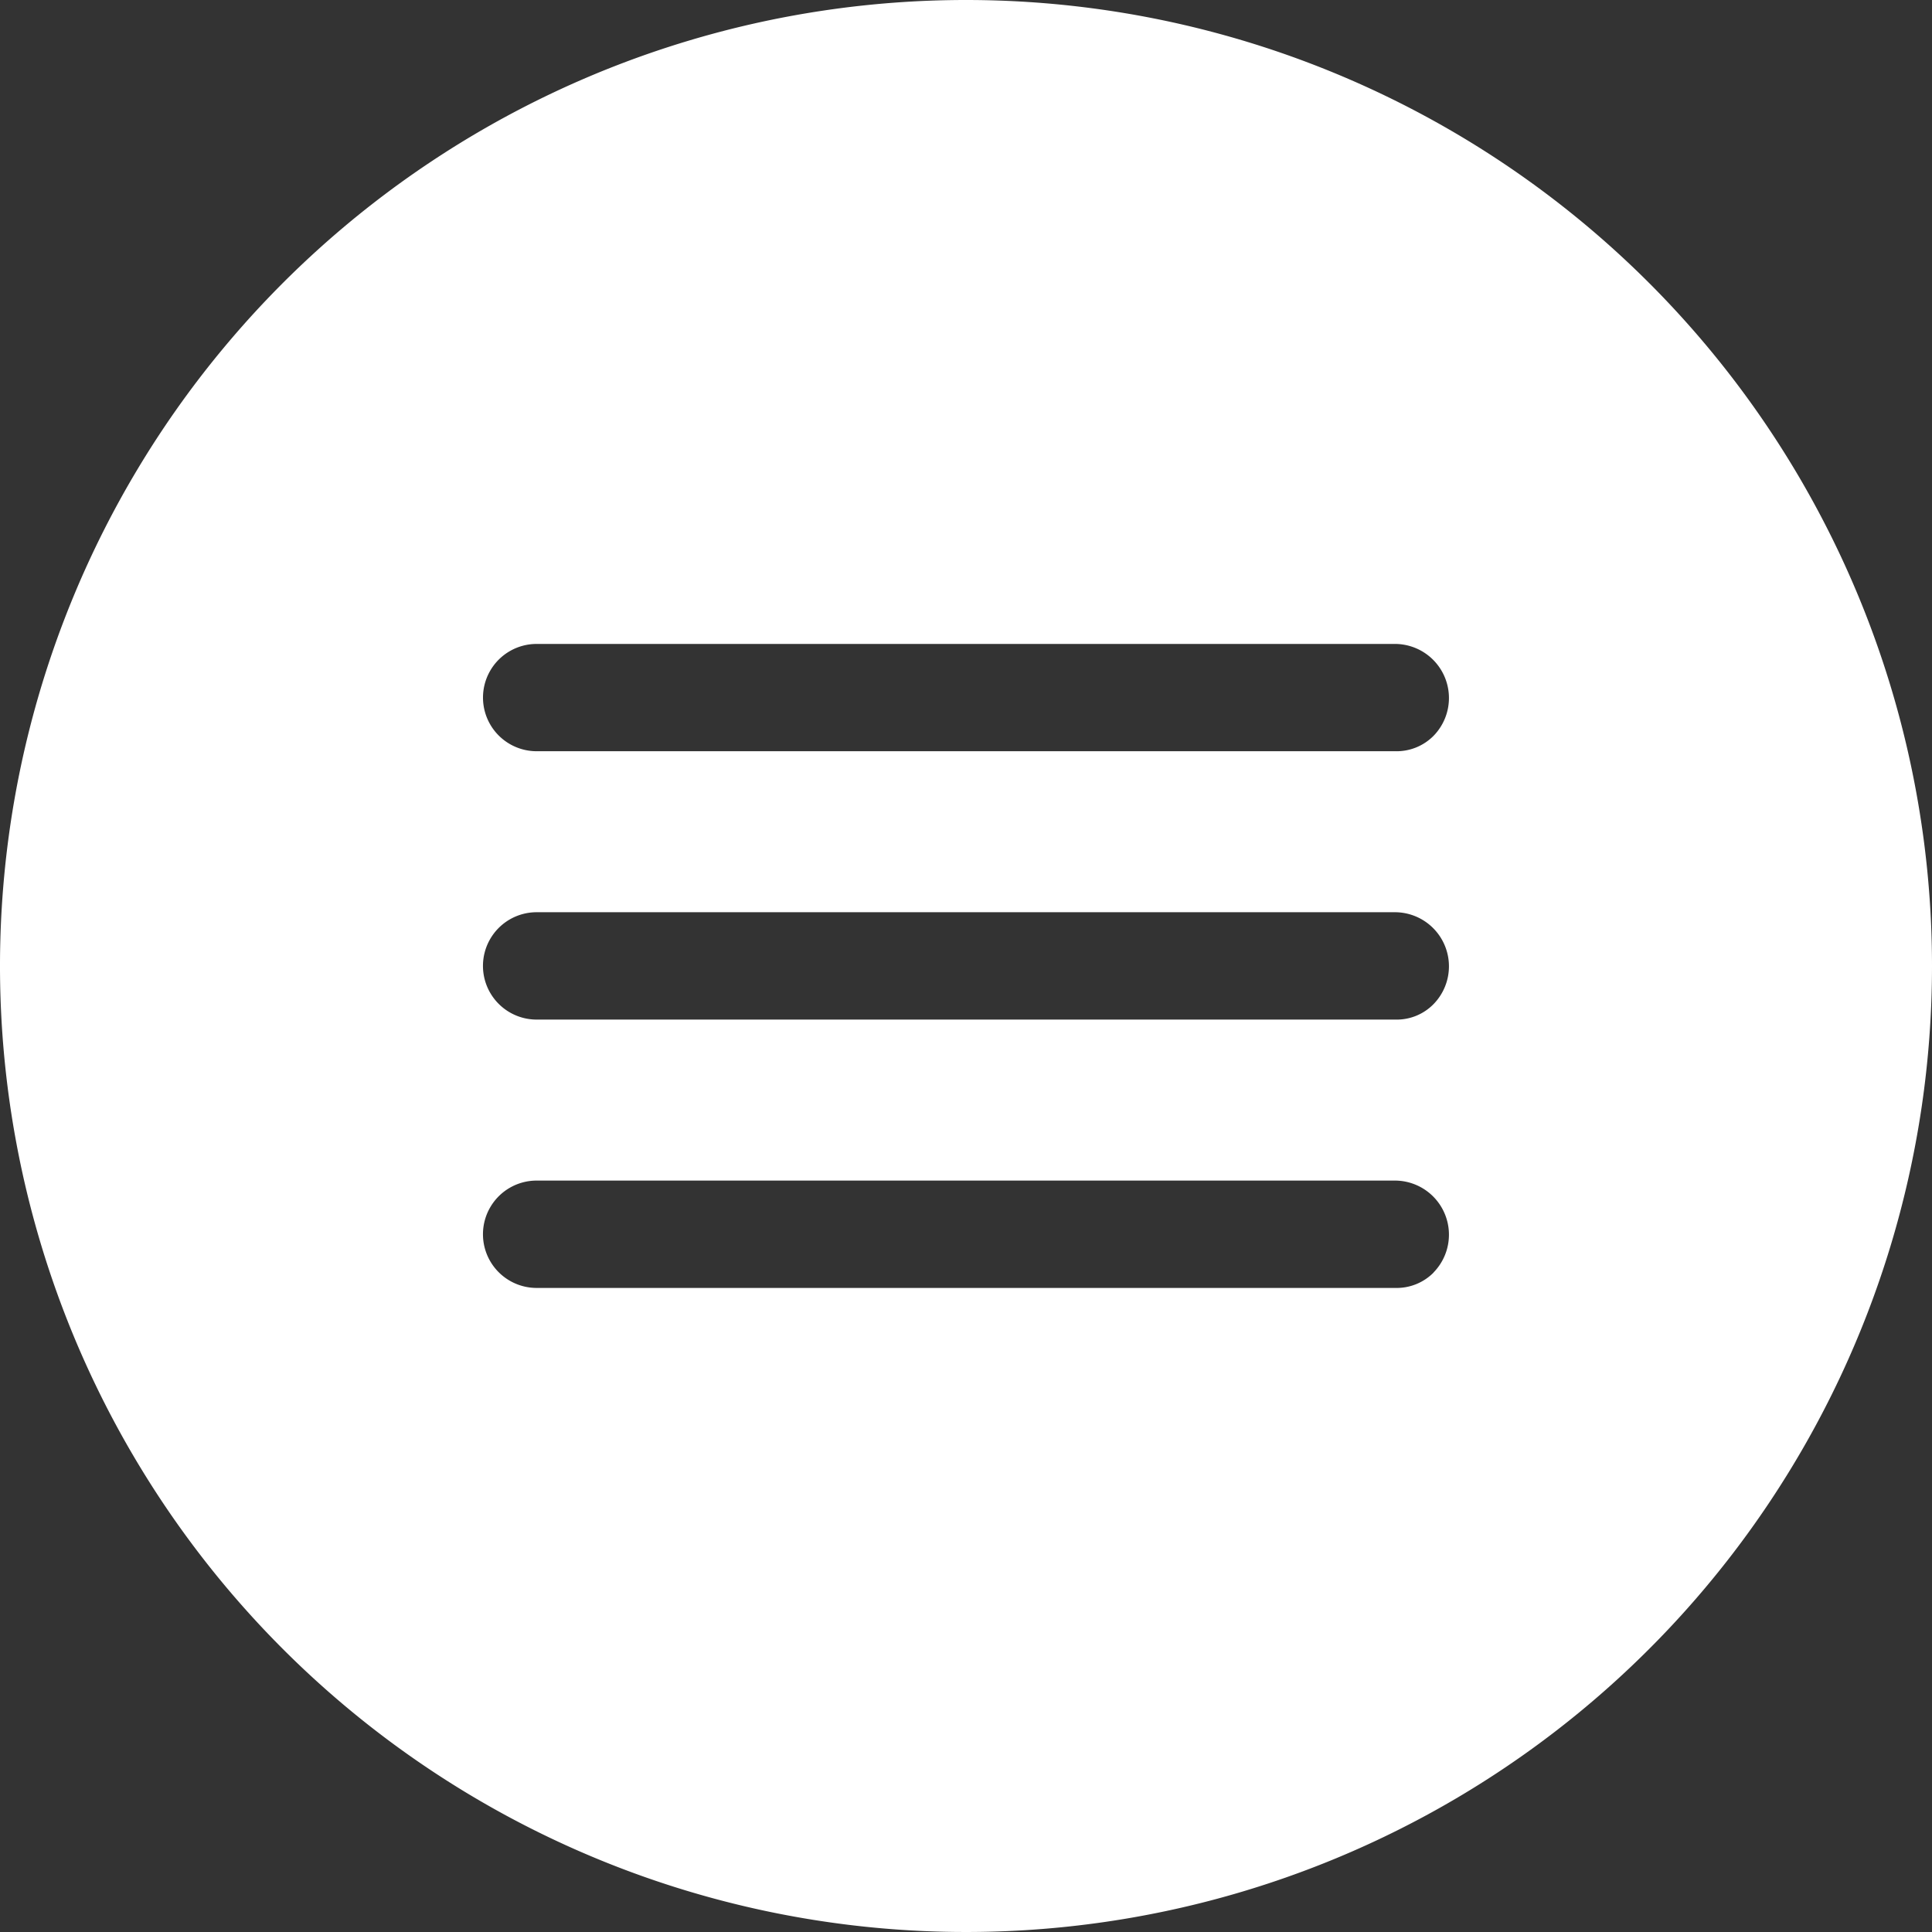 <svg xmlns="http://www.w3.org/2000/svg" width="30" height="30" viewBox="0 0 30 30">
  <rect x="0" y="0" width="30" height="30" fill="#333333" stroke="none"/>
  <path id="Path_3" data-name="Path 3" d="M134.406,0a15,15,0,1,0,15,15,15,15,0,0,0-15-15m7.261,19.76a.807.807,0,0,1-.594.239H127.739a.833.833,0,1,1,0-1.667h13.333a.84.84,0,0,1,.594,1.427m0-4.167a.8.8,0,0,1-.594.24H127.739a.833.833,0,1,1,0-1.667h13.333a.84.84,0,0,1,.594,1.427m0-4.166a.807.807,0,0,1-.594.239H127.739a.833.833,0,1,1,0-1.666h13.333a.84.84,0,0,1,.594,1.427" transform="translate(-119.406)" fill="#fff"/>
</svg>
